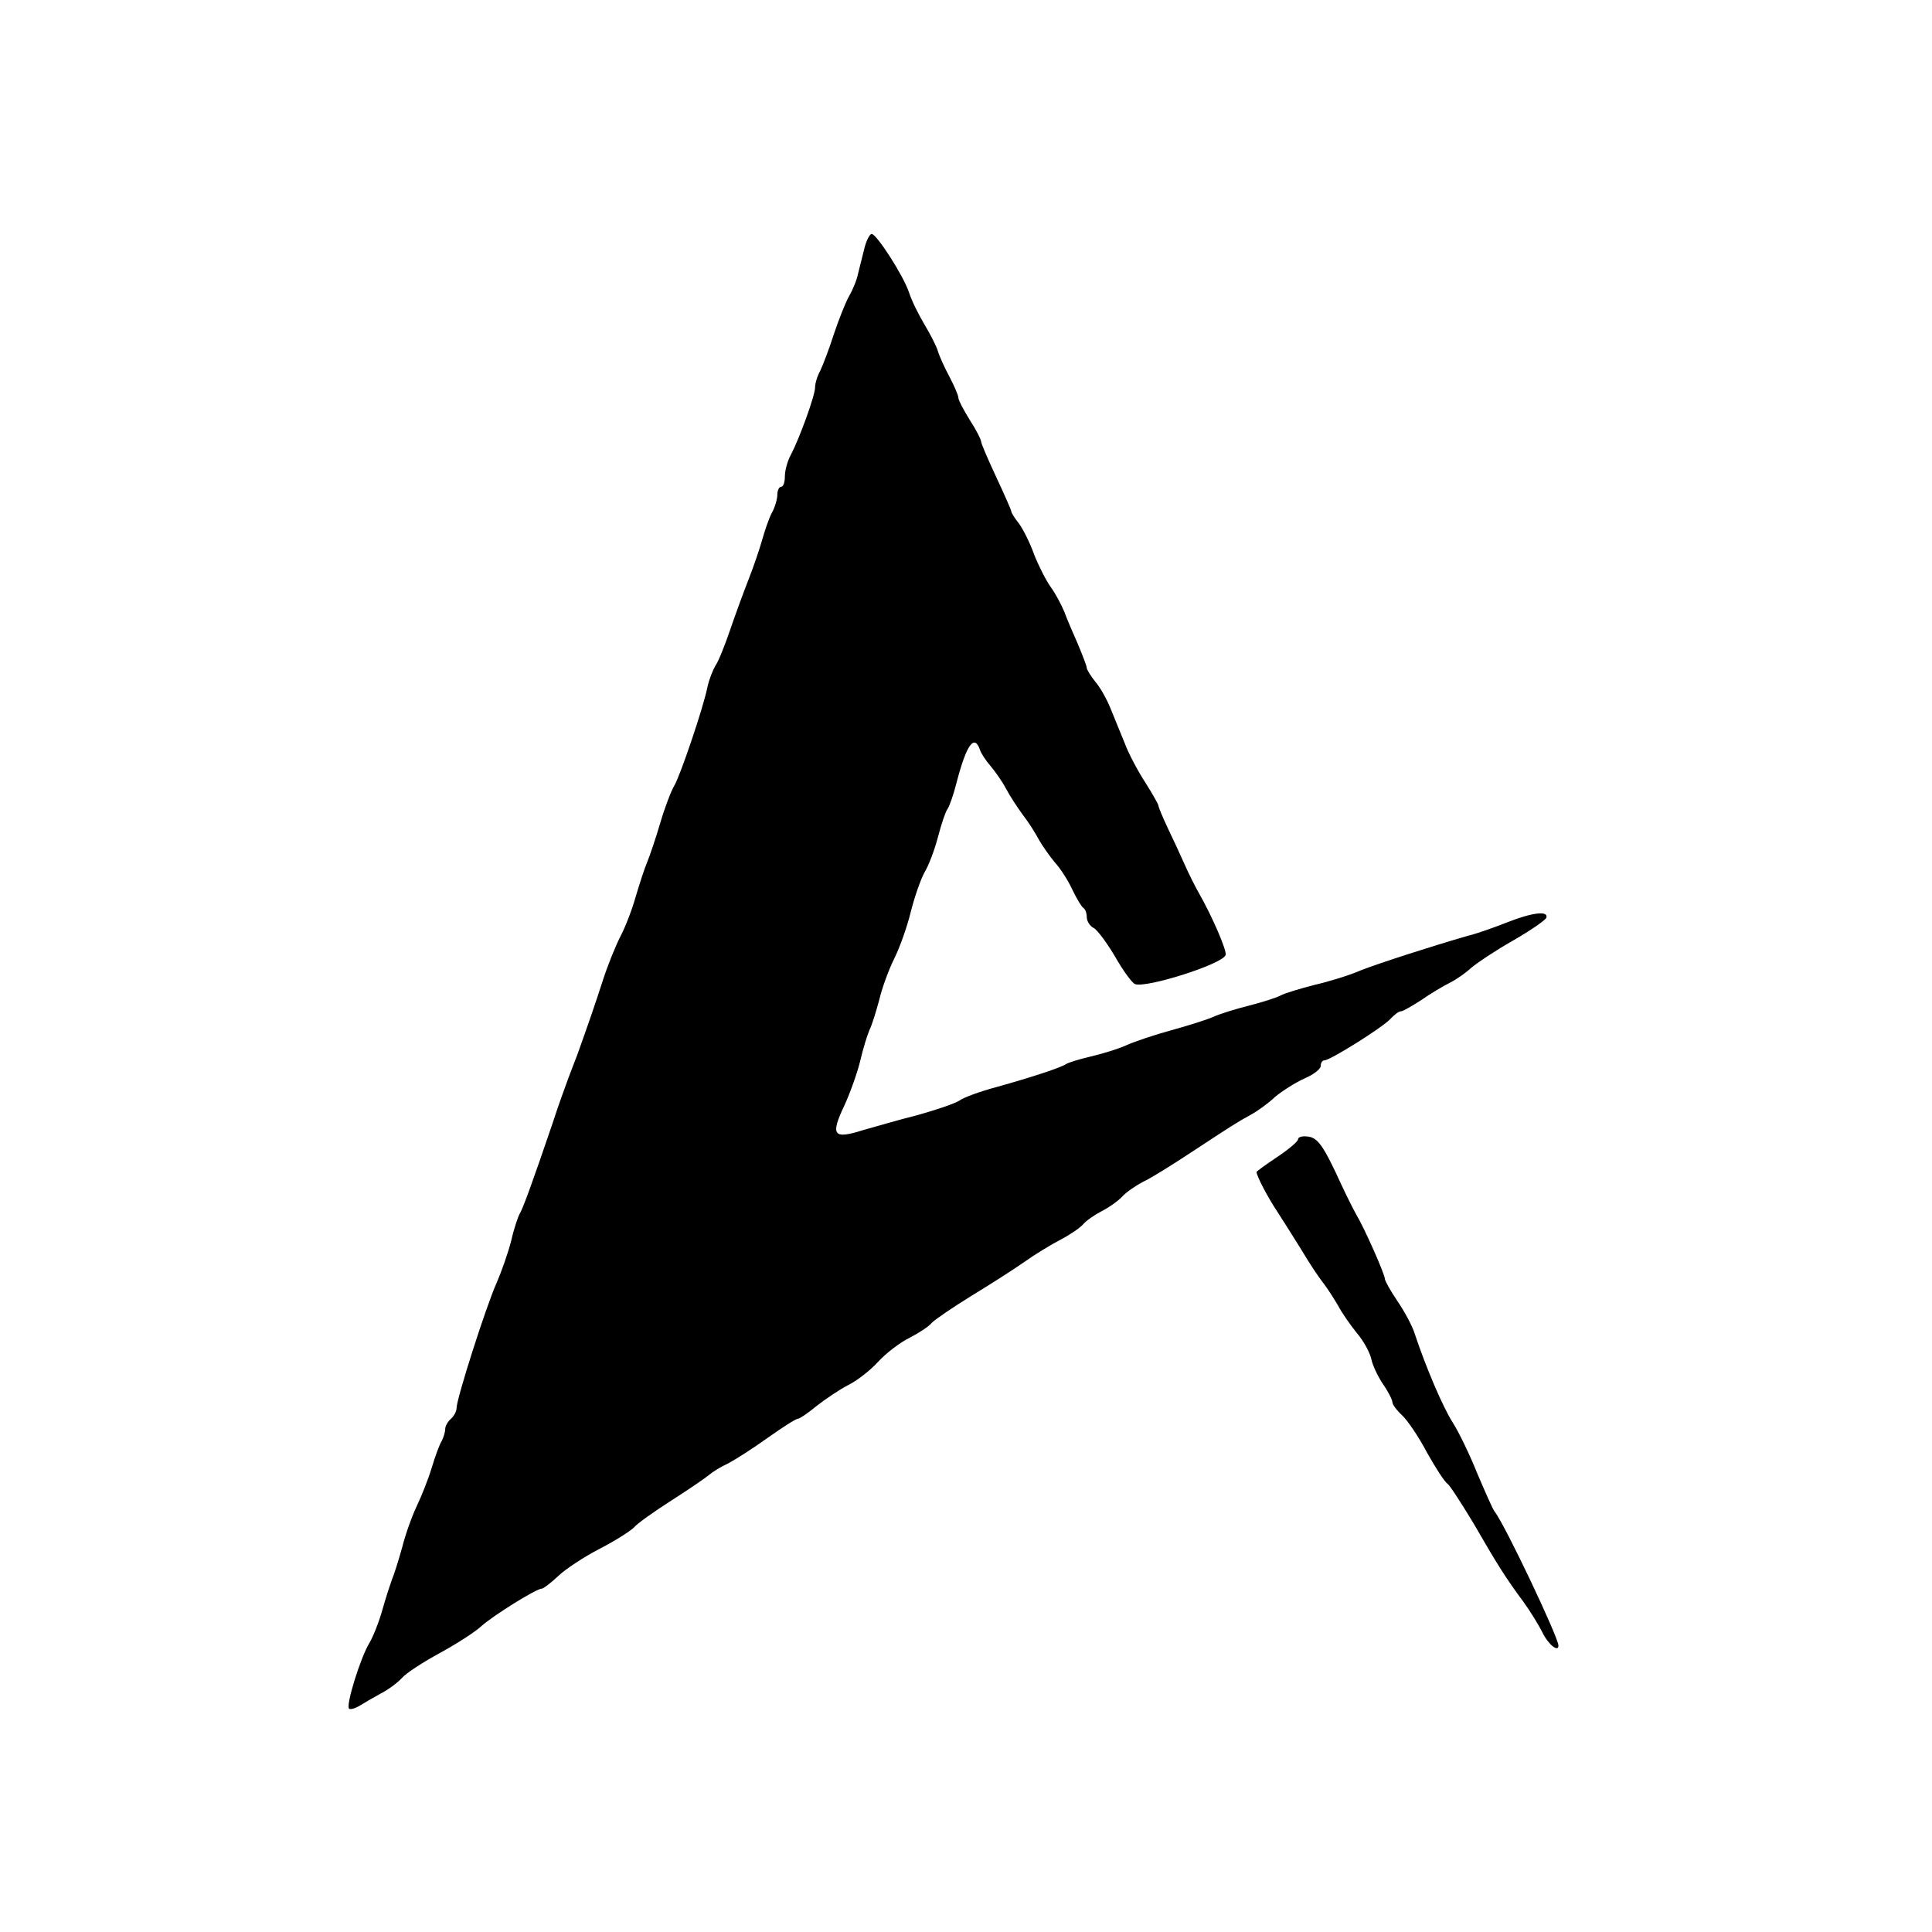 <?xml version="1.0" standalone="no"?>
<!DOCTYPE svg PUBLIC "-//W3C//DTD SVG 20010904//EN"
 "http://www.w3.org/TR/2001/REC-SVG-20010904/DTD/svg10.dtd">
<svg version="1.0" xmlns="http://www.w3.org/2000/svg"
 width="512pt" height="512pt" viewBox="0 0 512 512"
 preserveAspectRatio="xMidYMid meet">
<g transform="translate(0,512) scale(0.1,-0.1)"
fill="#000000" stroke="none">
<path d="M2291 4463 c-5 -21 -13 -51 -17 -68 -3 -16 -14 -43 -24 -60 -9 -16
-27 -61 -40 -100 -12 -38 -29 -82 -36 -97 -8 -14 -14 -34 -14 -45 0 -21 -41
-134 -64 -178 -9 -16 -16 -42 -16 -57 0 -16 -4 -28 -10 -28 -5 0 -10 -9 -10
-21 0 -11 -6 -33 -14 -47 -8 -15 -19 -47 -26 -72 -7 -25 -23 -72 -36 -105 -13
-33 -35 -93 -49 -134 -14 -41 -31 -84 -39 -95 -7 -12 -17 -37 -21 -56 -12 -59
-73 -237 -88 -262 -8 -13 -25 -57 -37 -98 -12 -41 -28 -88 -35 -105 -7 -16
-20 -57 -30 -90 -9 -33 -27 -80 -40 -105 -13 -25 -35 -79 -48 -120 -21 -65
-38 -114 -67 -195 -4 -11 -15 -38 -23 -60 -8 -22 -28 -76 -42 -120 -53 -156
-80 -230 -88 -242 -4 -7 -15 -39 -22 -70 -8 -32 -26 -83 -39 -113 -28 -62
-106 -307 -106 -331 0 -9 -7 -22 -15 -29 -8 -7 -15 -19 -15 -26 0 -8 -4 -22
-9 -32 -6 -9 -18 -42 -27 -72 -9 -30 -27 -75 -39 -100 -12 -25 -30 -74 -39
-110 -10 -36 -22 -74 -27 -85 -4 -11 -16 -47 -25 -79 -9 -33 -25 -73 -35 -90
-23 -37 -63 -165 -54 -174 3 -3 15 0 27 7 11 7 37 22 57 33 20 10 45 29 56 41
11 13 56 42 100 66 44 24 94 56 110 71 31 28 146 100 161 100 4 0 24 15 44 34
19 18 69 51 110 72 41 21 81 47 90 56 8 10 53 42 100 72 47 30 92 61 100 68 8
7 30 21 50 30 19 10 66 40 105 68 38 27 74 50 79 50 5 0 27 15 50 34 23 18 60
43 83 55 23 11 59 39 80 62 21 23 59 52 84 64 25 13 51 30 58 39 7 8 54 40
104 71 51 31 115 72 142 91 28 20 71 46 96 59 25 13 51 31 59 40 7 9 30 25 49
35 20 10 45 28 55 39 11 12 36 29 55 39 20 9 76 44 126 77 111 73 122 80 160
101 17 9 46 30 64 47 19 16 54 38 78 49 24 10 43 25 43 33 0 8 4 15 10 15 15
0 154 87 175 110 10 11 22 20 28 20 5 0 29 14 54 30 24 17 58 37 76 46 18 9
43 27 57 40 14 12 63 45 109 71 47 27 86 54 89 61 6 19 -37 14 -103 -12 -33
-13 -80 -30 -105 -36 -94 -27 -237 -73 -285 -92 -27 -12 -82 -29 -121 -38 -39
-10 -79 -22 -90 -28 -11 -6 -49 -18 -84 -27 -36 -9 -78 -22 -95 -30 -16 -7
-66 -23 -110 -35 -44 -12 -98 -30 -120 -40 -22 -10 -65 -23 -95 -30 -30 -7
-59 -16 -65 -20 -13 -9 -88 -34 -185 -61 -41 -11 -86 -27 -98 -36 -13 -8 -63
-25 -110 -38 -48 -12 -113 -31 -145 -40 -79 -25 -87 -14 -49 66 16 35 35 89
42 119 7 30 18 66 24 80 7 14 18 50 26 80 7 30 25 80 40 110 15 30 35 87 44
125 10 39 26 85 36 103 11 18 27 60 36 95 9 34 20 67 25 73 5 7 16 38 24 70
26 100 47 130 62 87 3 -10 16 -29 28 -43 12 -14 31 -41 41 -60 10 -19 31 -51
45 -70 15 -19 33 -48 42 -65 9 -16 28 -43 42 -60 15 -16 36 -49 47 -73 11 -23
24 -45 29 -48 5 -3 9 -14 9 -24 0 -11 8 -24 18 -29 10 -5 35 -39 57 -76 21
-37 45 -70 53 -73 30 -11 232 53 240 77 4 11 -35 101 -69 161 -11 19 -29 55
-40 80 -11 25 -31 68 -45 97 -13 28 -24 54 -24 58 0 3 -15 30 -34 60 -19 29
-45 77 -56 107 -12 29 -29 71 -38 93 -9 22 -26 53 -39 68 -13 16 -23 33 -23
37 0 5 -11 33 -23 62 -13 29 -30 69 -37 88 -8 19 -24 49 -36 65 -12 17 -32 56
-44 87 -11 31 -30 68 -40 81 -11 14 -20 28 -20 32 0 3 -18 44 -40 91 -22 47
-40 89 -40 94 0 5 -13 31 -30 57 -16 26 -30 52 -30 58 0 7 -11 32 -24 57 -13
24 -27 55 -31 69 -4 13 -20 44 -35 69 -15 25 -34 63 -41 85 -15 45 -86 155
-99 155 -5 0 -14 -17 -19 -37z"/>
<path d="M3440 2101 c0 -6 -25 -27 -55 -47 -30 -20 -55 -38 -55 -40 0 -10 29
-66 55 -105 16 -25 46 -72 65 -103 19 -32 44 -70 56 -85 11 -14 29 -42 40 -61
10 -19 33 -52 50 -73 18 -21 34 -51 38 -68 3 -16 17 -46 31 -67 14 -20 25 -42
25 -48 0 -6 11 -21 26 -35 14 -13 44 -57 66 -99 23 -41 47 -78 54 -82 6 -4 37
-52 69 -105 63 -109 84 -143 133 -209 18 -25 40 -61 49 -79 15 -32 43 -55 43
-36 0 22 -143 323 -169 355 -5 6 -25 52 -46 101 -20 50 -49 110 -65 135 -27
42 -72 149 -100 233 -6 21 -27 60 -46 88 -19 28 -34 55 -34 60 0 12 -54 134
-75 169 -8 14 -26 50 -40 80 -48 105 -63 125 -89 128 -14 2 -26 -1 -26 -7z"/>
</g>
</svg>
